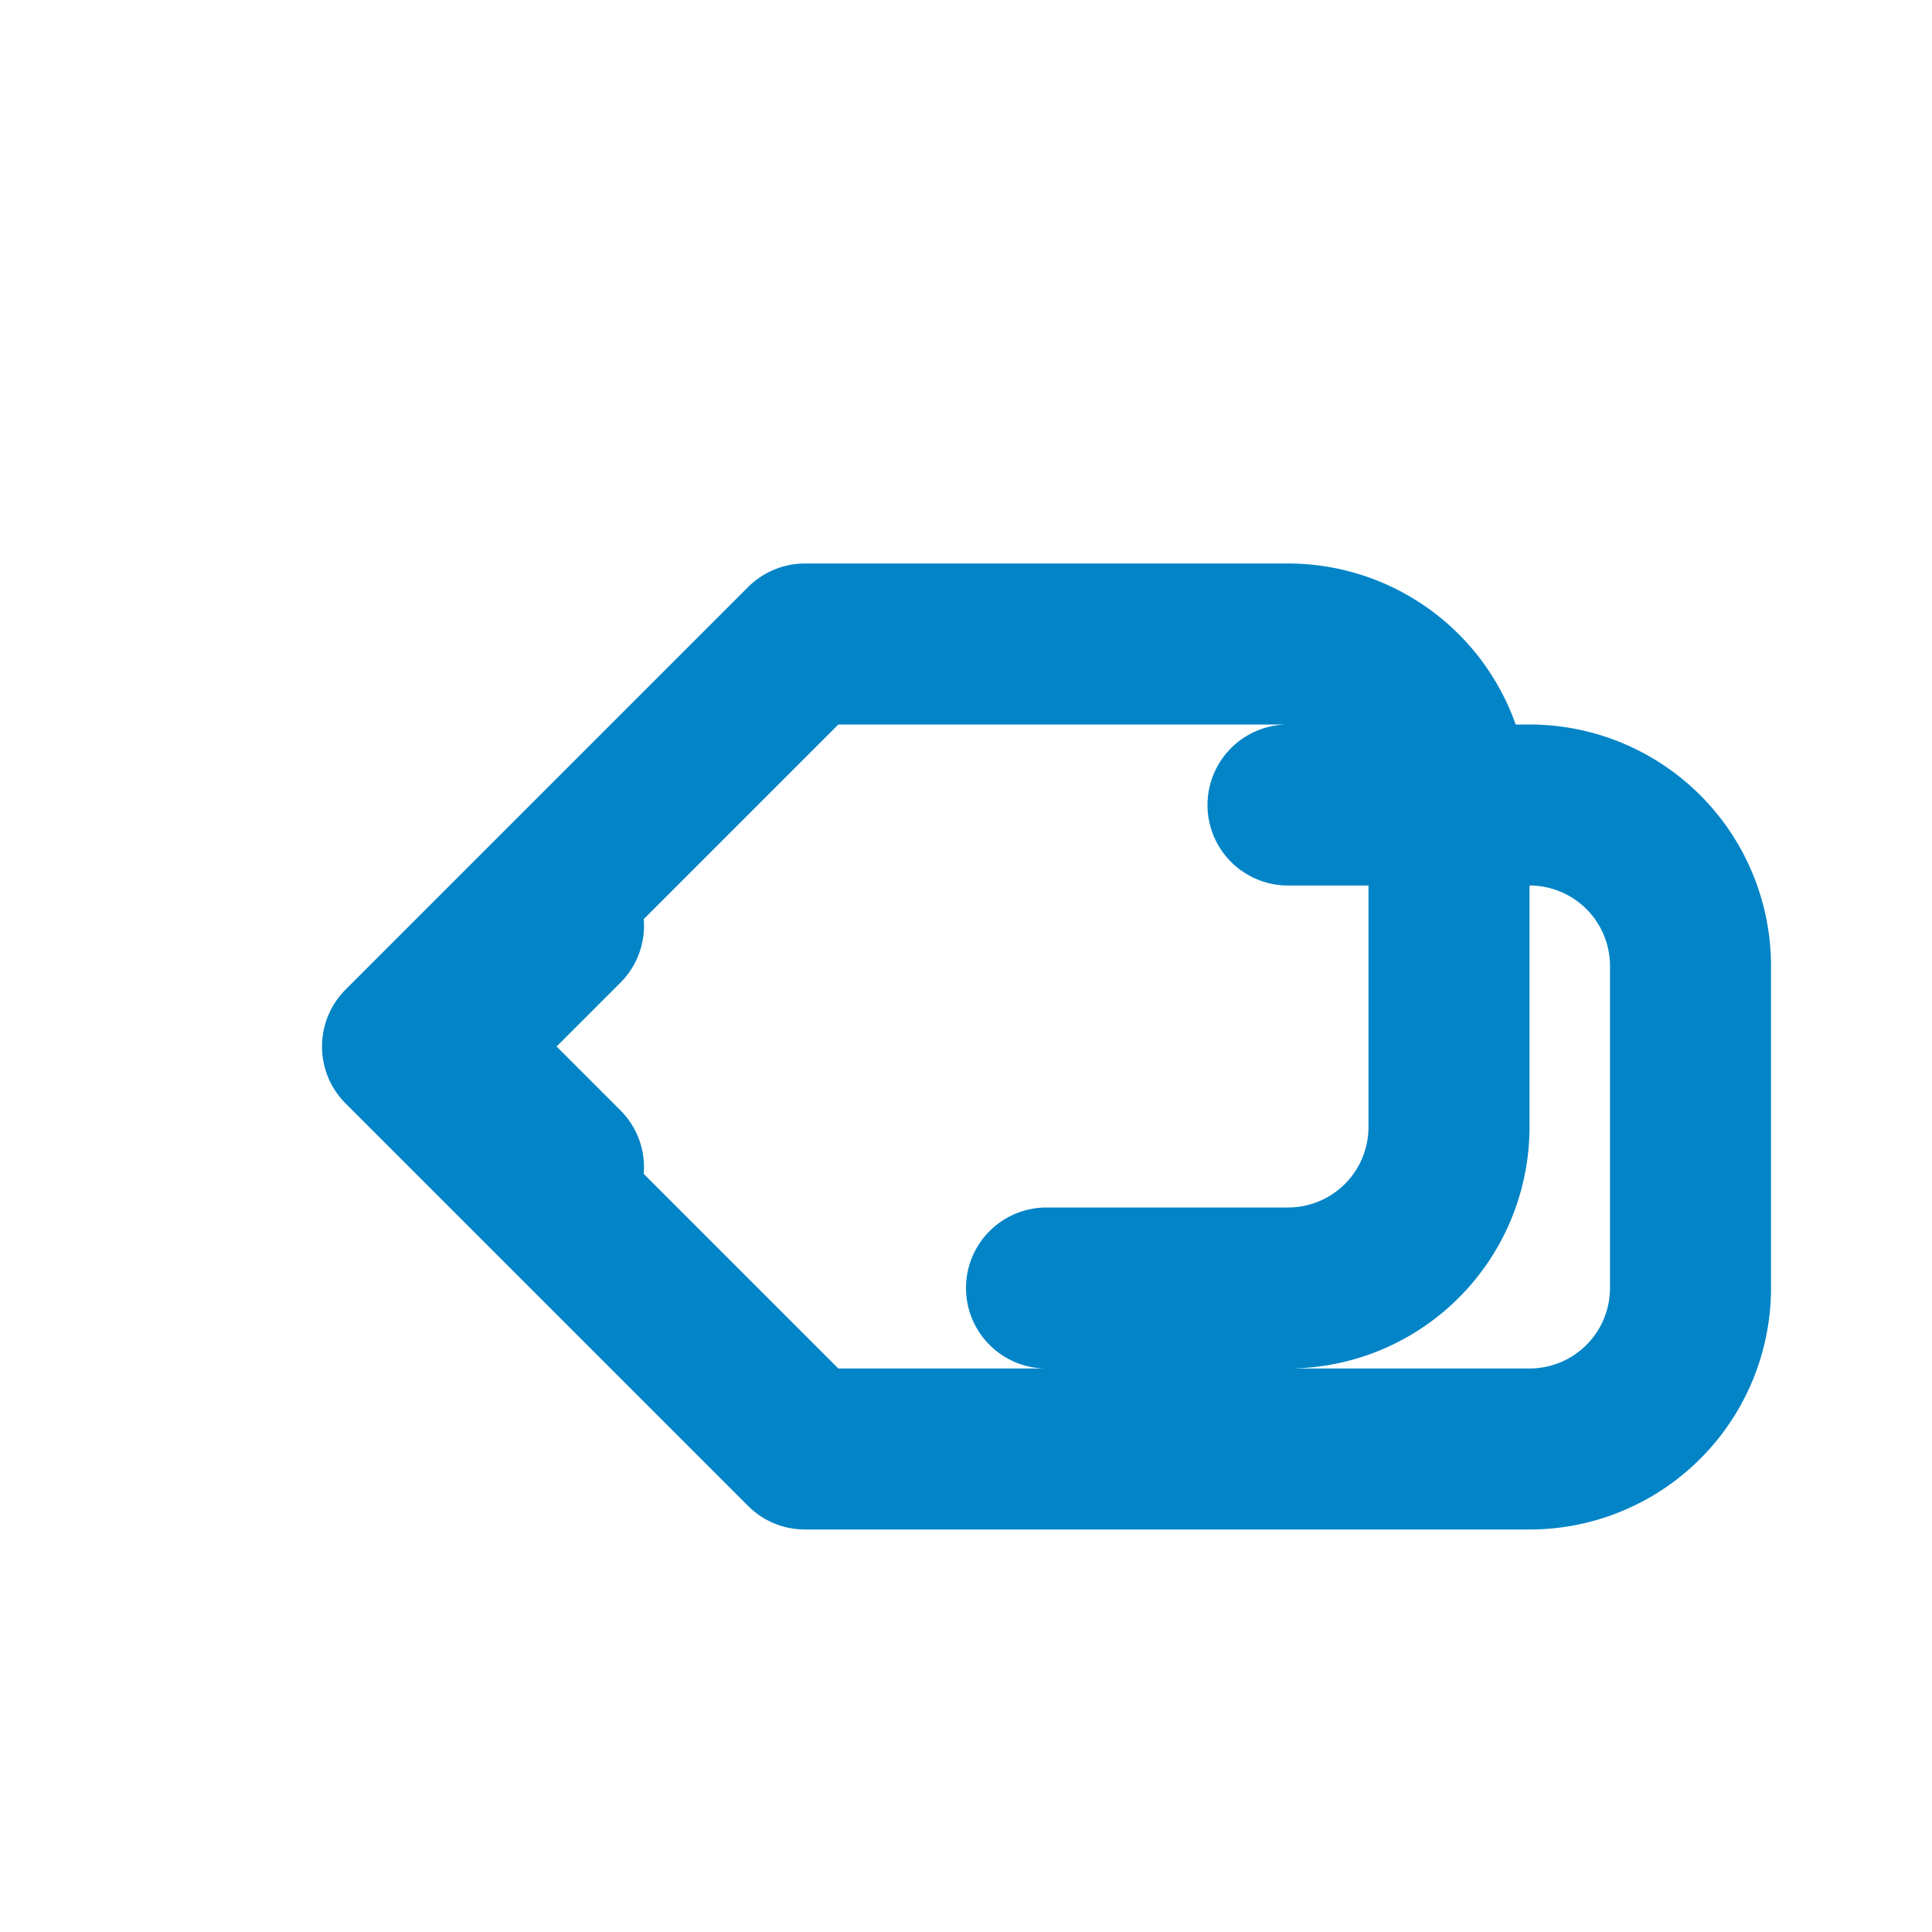 
<svg xmlns="http://www.w3.org/2000/svg" viewBox="0 0 24 24" fill="none" stroke="#0284C7" stroke-width="2" stroke-linecap="round" stroke-linejoin="round">
  <path d="M16 10h3a2 2 0 0 1 2 2v4a2 2 0 0 1-2 2h-9l-5-5 5-5h6a2 2 0 0 1 2 2v4a2 2 0 0 1-2 2h-3"/>
  <path d="M7 14.5l-1.5-1.5 1.5-1.5"/>
</svg>
